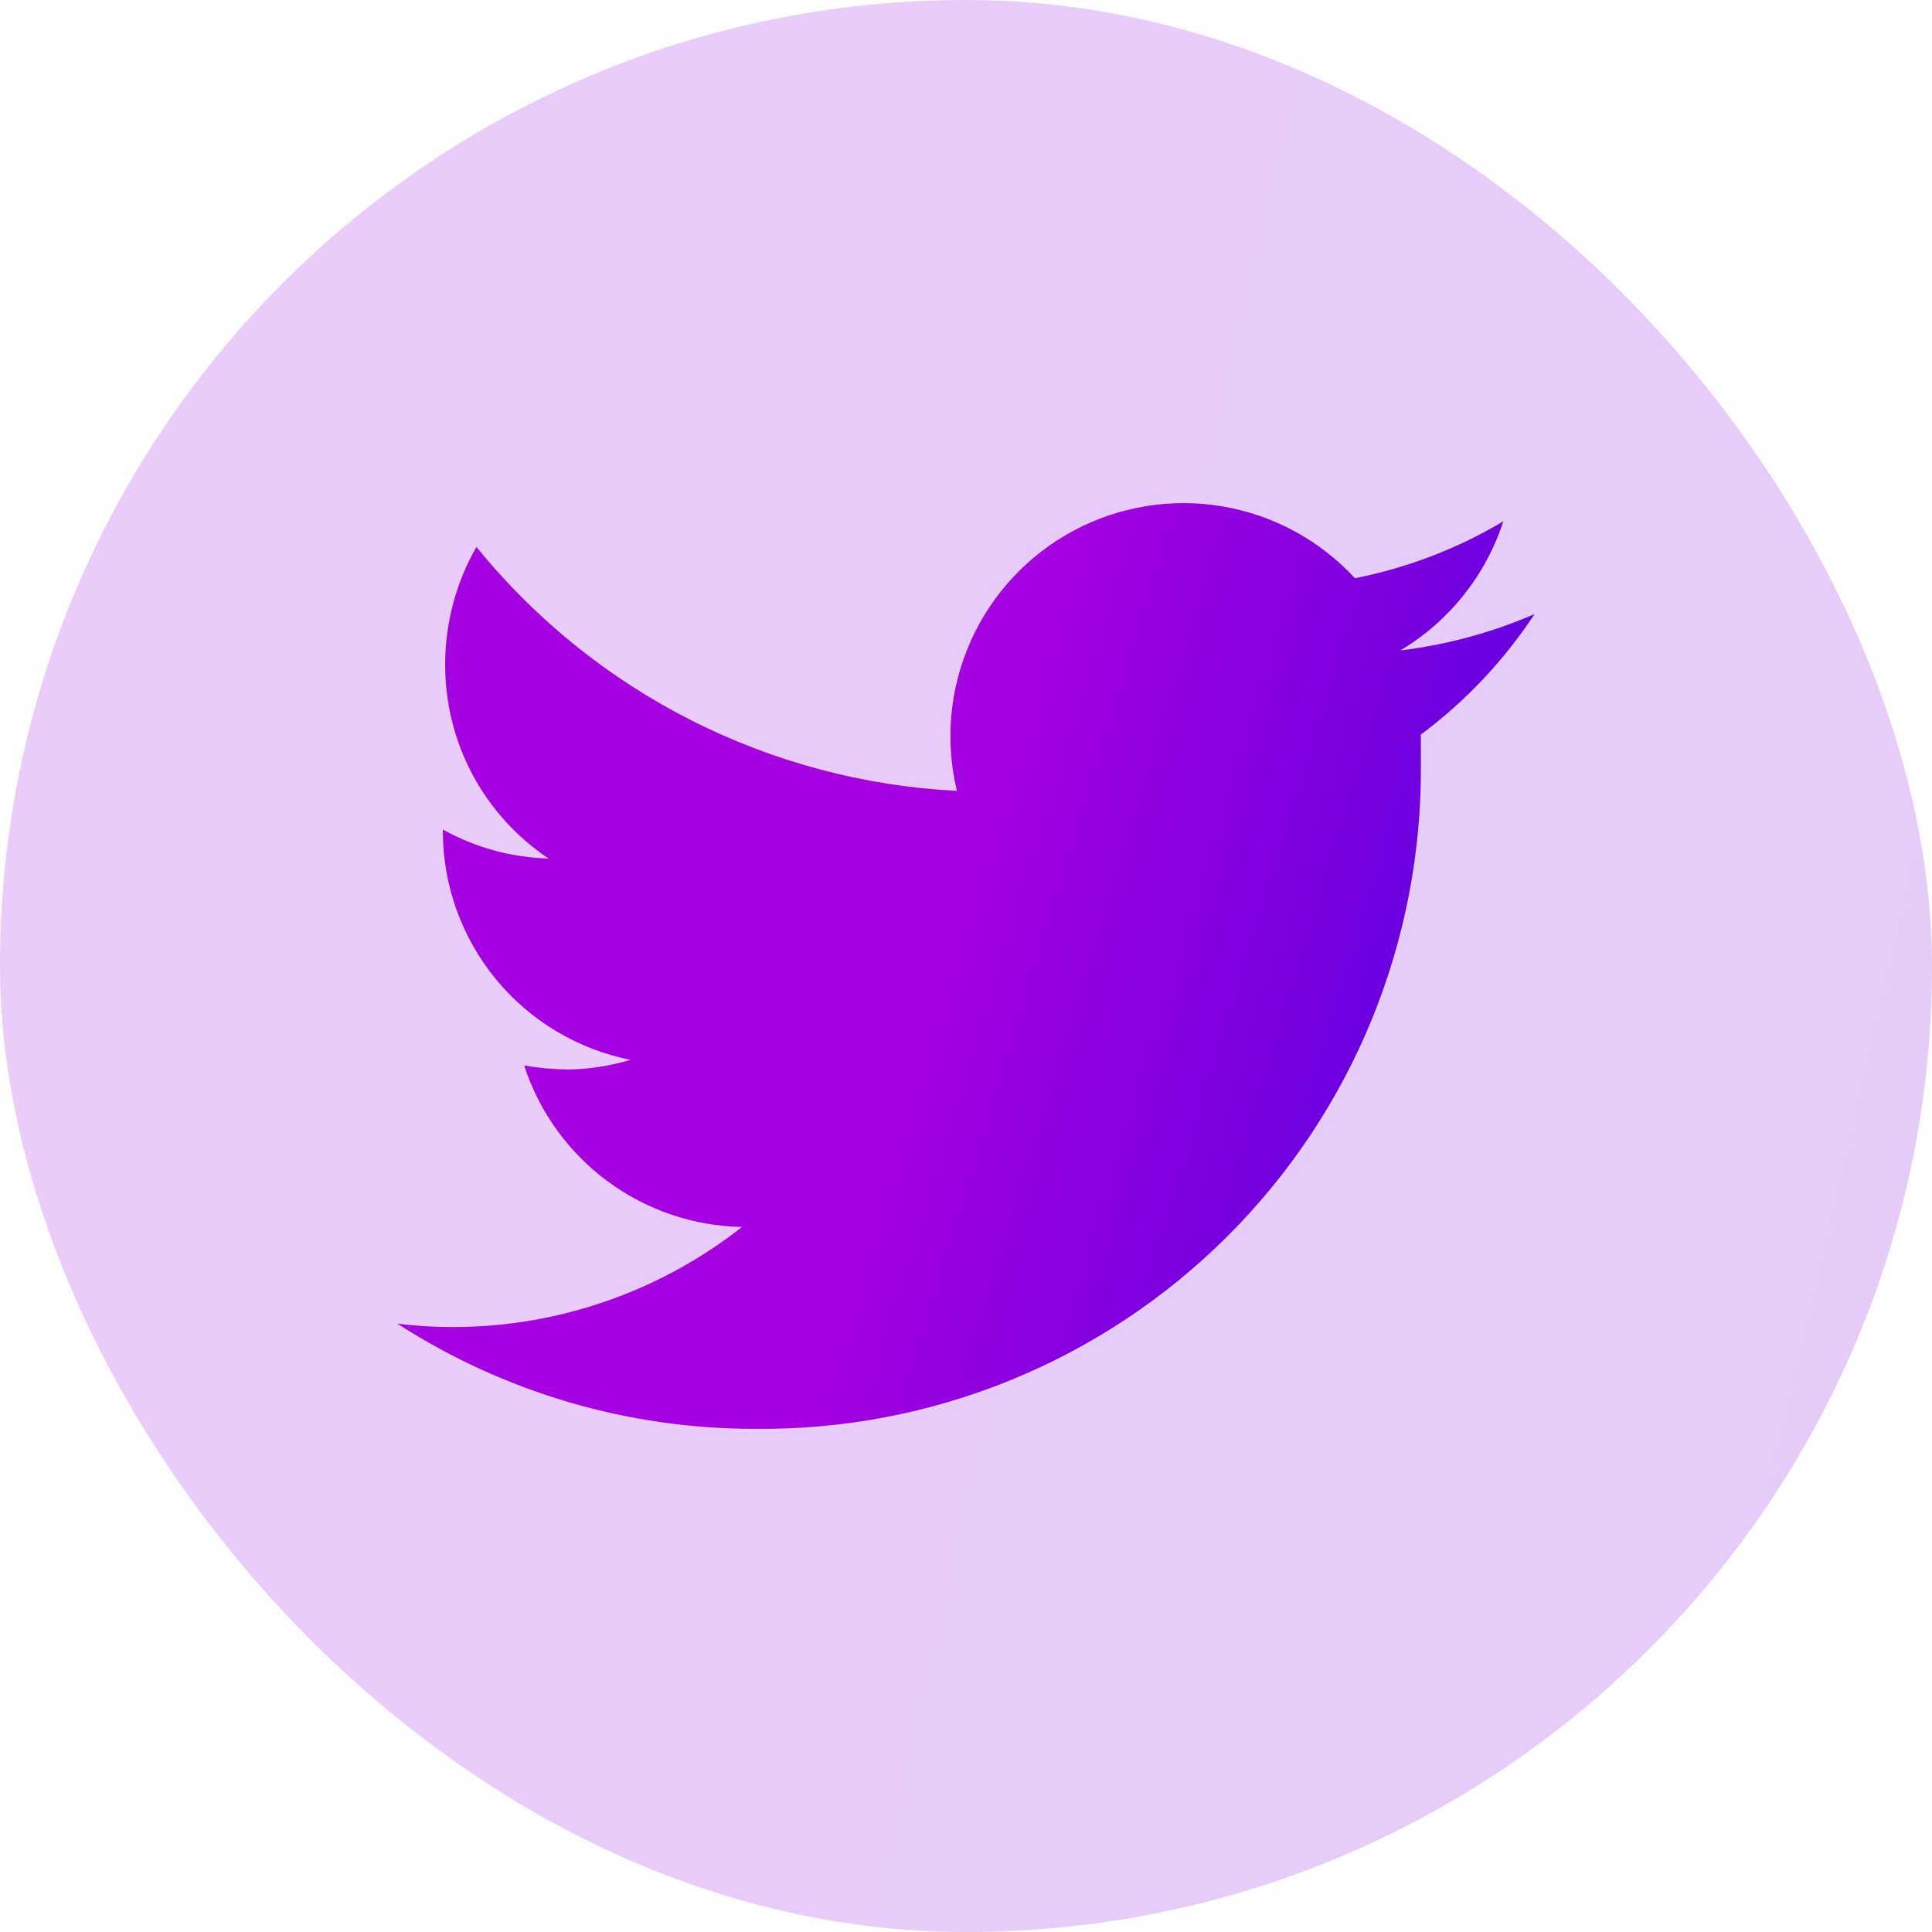 <svg width="48" height="48" viewBox="0 0 48 48" fill="none" xmlns="http://www.w3.org/2000/svg">
<rect width="48" height="48" rx="24" fill="url(#paint0_linear_187_254)" fill-opacity="0.2"/>
<path d="M38.126 15.256C37.065 15.716 35.942 16.021 34.792 16.16C36.005 15.435 36.913 14.296 37.349 12.953C36.21 13.631 34.963 14.109 33.662 14.366C32.793 13.423 31.635 12.795 30.371 12.581C29.106 12.367 27.806 12.579 26.675 13.183C25.544 13.788 24.645 14.751 24.12 15.921C23.595 17.091 23.473 18.402 23.774 19.649C21.47 19.532 19.217 18.933 17.16 17.889C15.104 16.845 13.29 15.379 11.837 13.589C11.327 14.479 11.059 15.487 11.06 16.513C11.058 17.465 11.292 18.404 11.74 19.244C12.189 20.085 12.838 20.801 13.631 21.33C12.71 21.305 11.808 21.058 11.003 20.61V20.68C11.01 22.015 11.478 23.306 12.327 24.336C13.177 25.366 14.356 26.07 15.665 26.331C15.161 26.484 14.638 26.565 14.111 26.571C13.746 26.567 13.383 26.534 13.023 26.472C13.396 27.62 14.118 28.624 15.087 29.343C16.057 30.062 17.227 30.461 18.434 30.484C16.396 32.088 13.879 32.963 11.286 32.97C10.813 32.972 10.342 32.944 9.873 32.886C12.521 34.595 15.607 35.503 18.759 35.499C20.934 35.522 23.092 35.111 25.106 34.29C27.12 33.469 28.951 32.255 30.491 30.719C32.031 29.183 33.25 27.356 34.076 25.343C34.901 23.331 35.318 21.174 35.301 18.999C35.301 18.759 35.301 18.505 35.301 18.25C36.41 17.424 37.366 16.41 38.126 15.256Z" fill="url(#paint1_linear_187_254)"/>
<defs>
<linearGradient id="paint0_linear_187_254" x1="-23.81" y1="-27.492" x2="135.074" y2="9.217" gradientUnits="userSpaceOnUse">
<stop stop-color="#A400E1"/>
<stop offset="1" stop-color="#5000E0"/>
</linearGradient>
<linearGradient id="paint1_linear_187_254" x1="25.296" y1="18.027" x2="40.632" y2="22.73" gradientUnits="userSpaceOnUse">
<stop stop-color="#A400E1"/>
<stop offset="1" stop-color="#5000E0"/>
</linearGradient>
</defs>
</svg>
